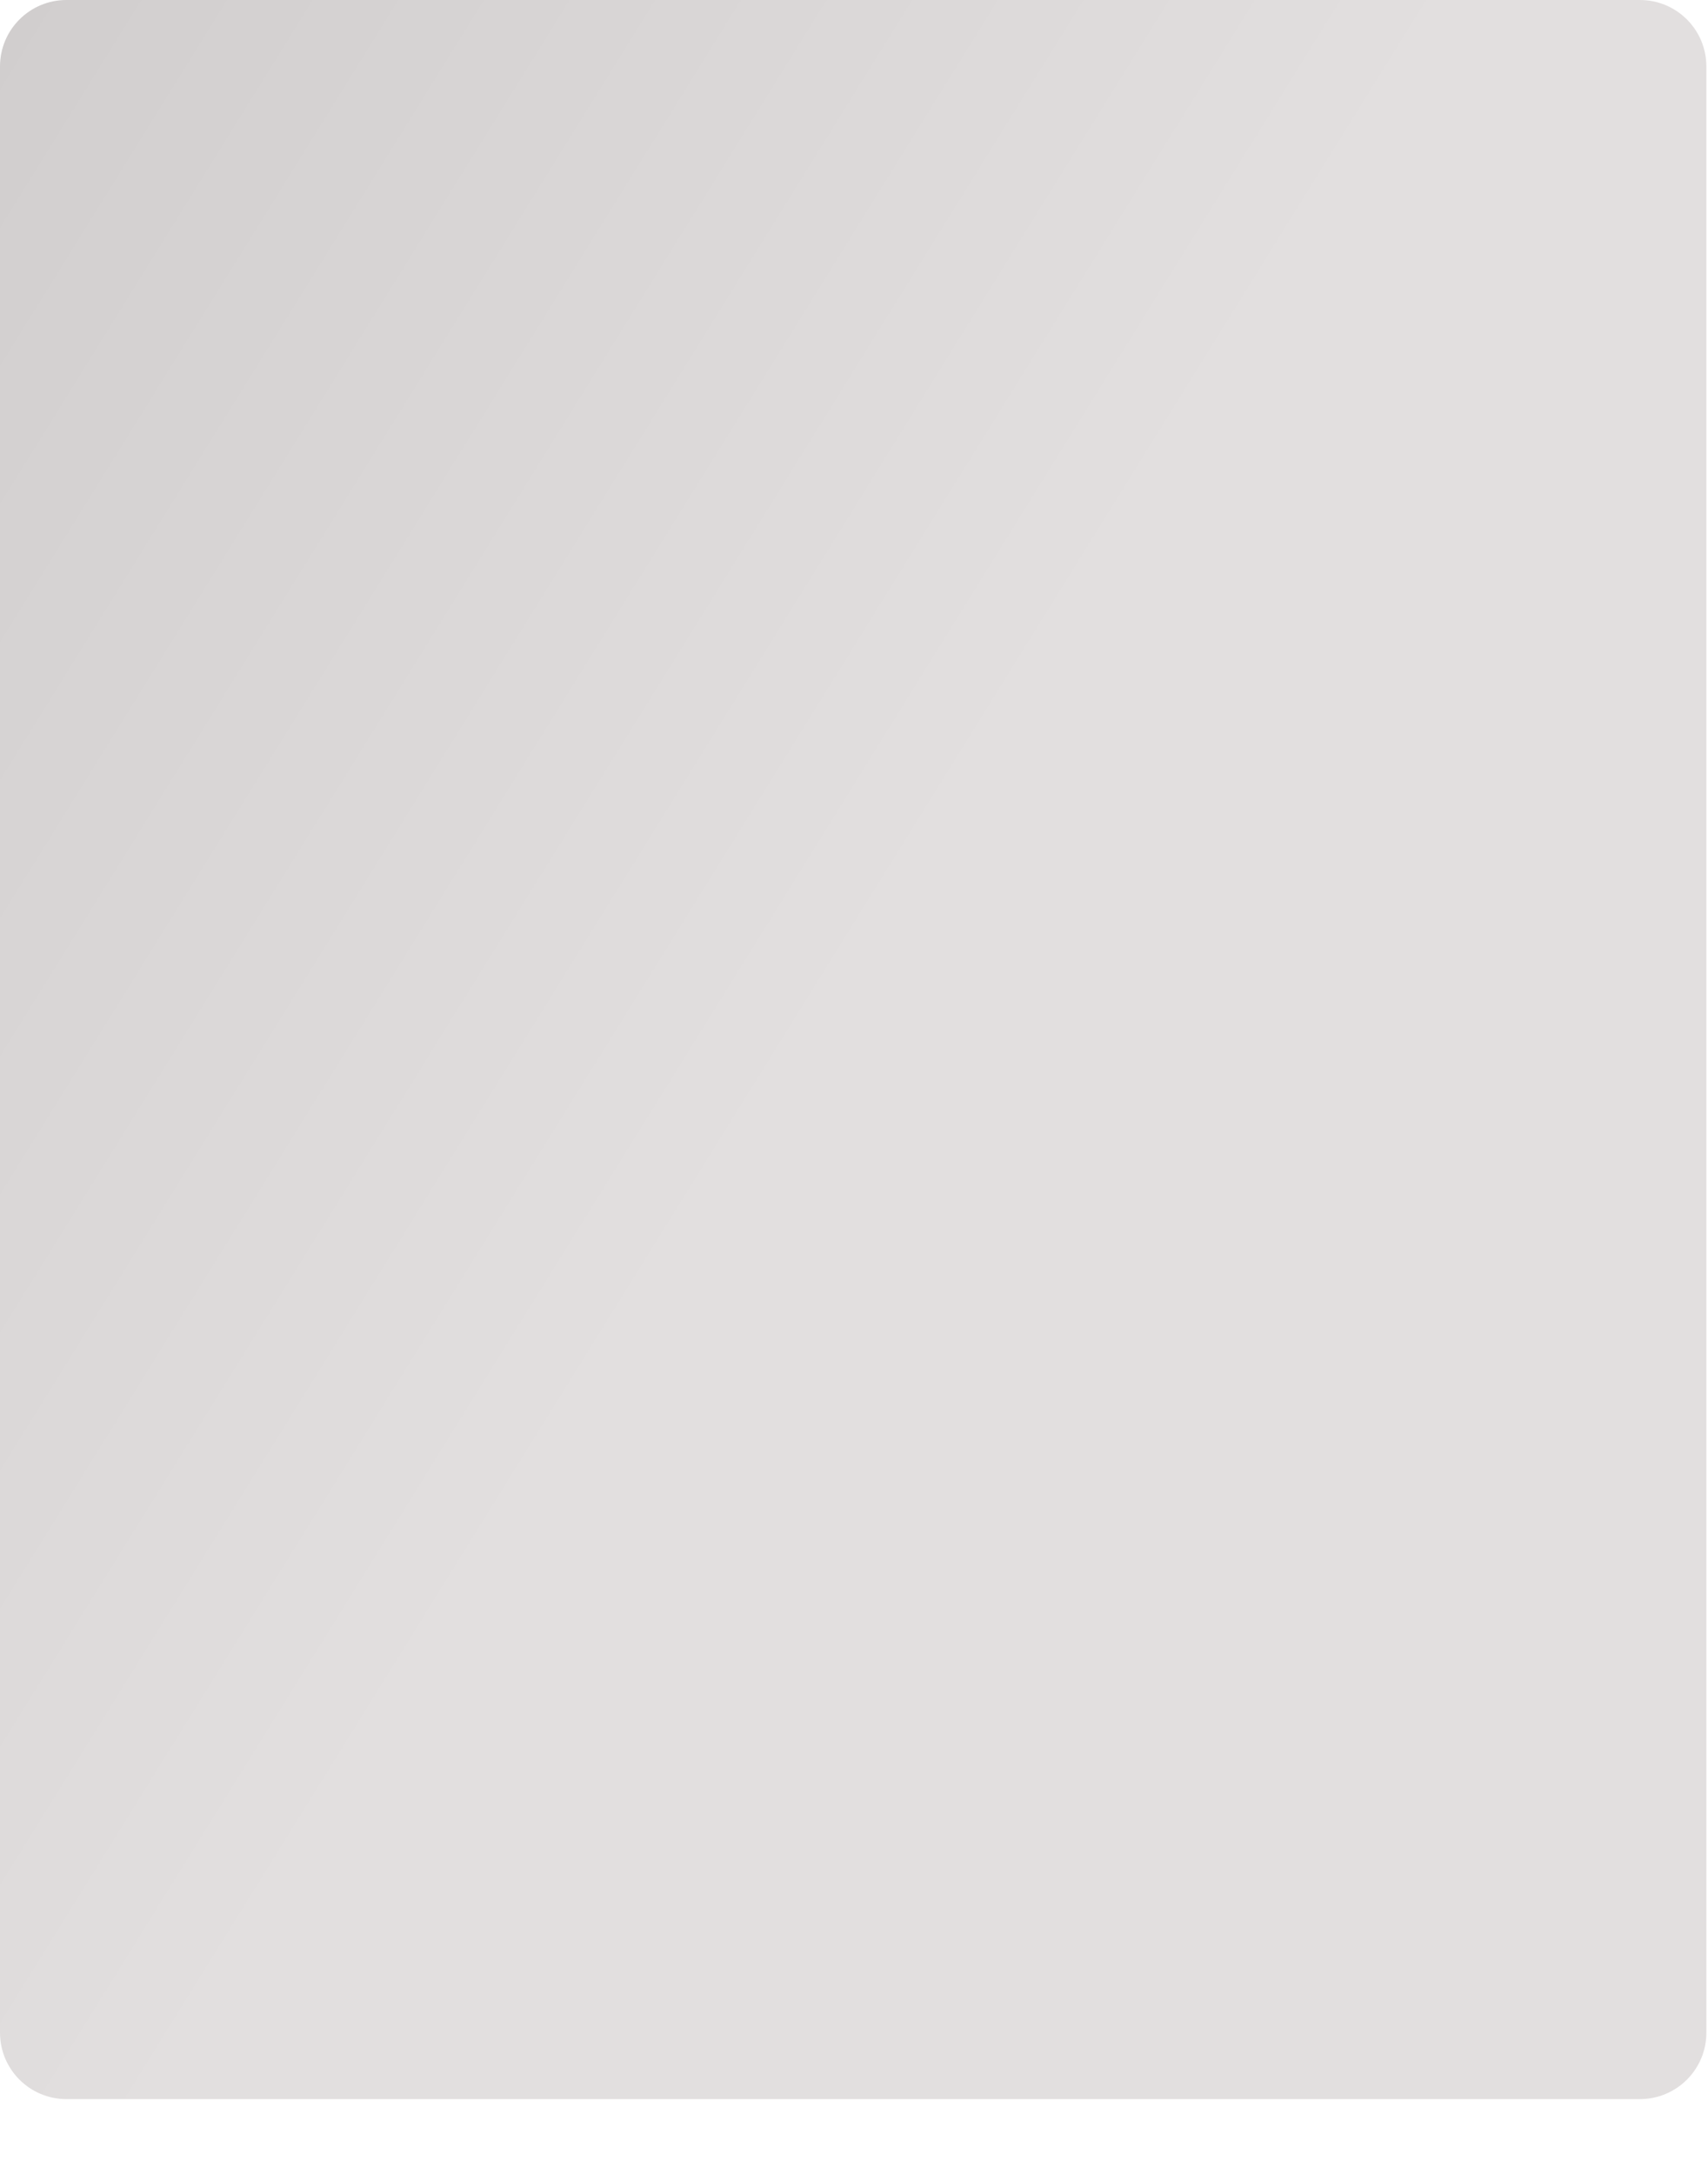 <?xml version="1.0" encoding="utf-8"?>
<svg xmlns="http://www.w3.org/2000/svg" fill="none" height="100%" overflow="visible" preserveAspectRatio="none" style="display: block;" viewBox="0 0 22 28" width="100%">
<path d="M0 0.856C0 0.383 0.383 0 0.856 0H21.123C21.596 0 21.979 0.383 21.979 0.856V26.181C21.979 26.654 21.596 27.037 21.123 27.037H0.856C0.383 27.037 0 26.654 0 26.181V0.856Z" fill="url(#paint0_linear_0_6901)" id="Rectangle 3590"/>
<defs>
<linearGradient gradientUnits="userSpaceOnUse" id="paint0_linear_0_6901" x1="0.156" x2="19.654" y1="-1.47053e-08" y2="12.094">
<stop stop-color="#D1CECE"/>
<stop offset="0.695" stop-color="#E2DFDF"/>
</linearGradient>
</defs>
</svg>